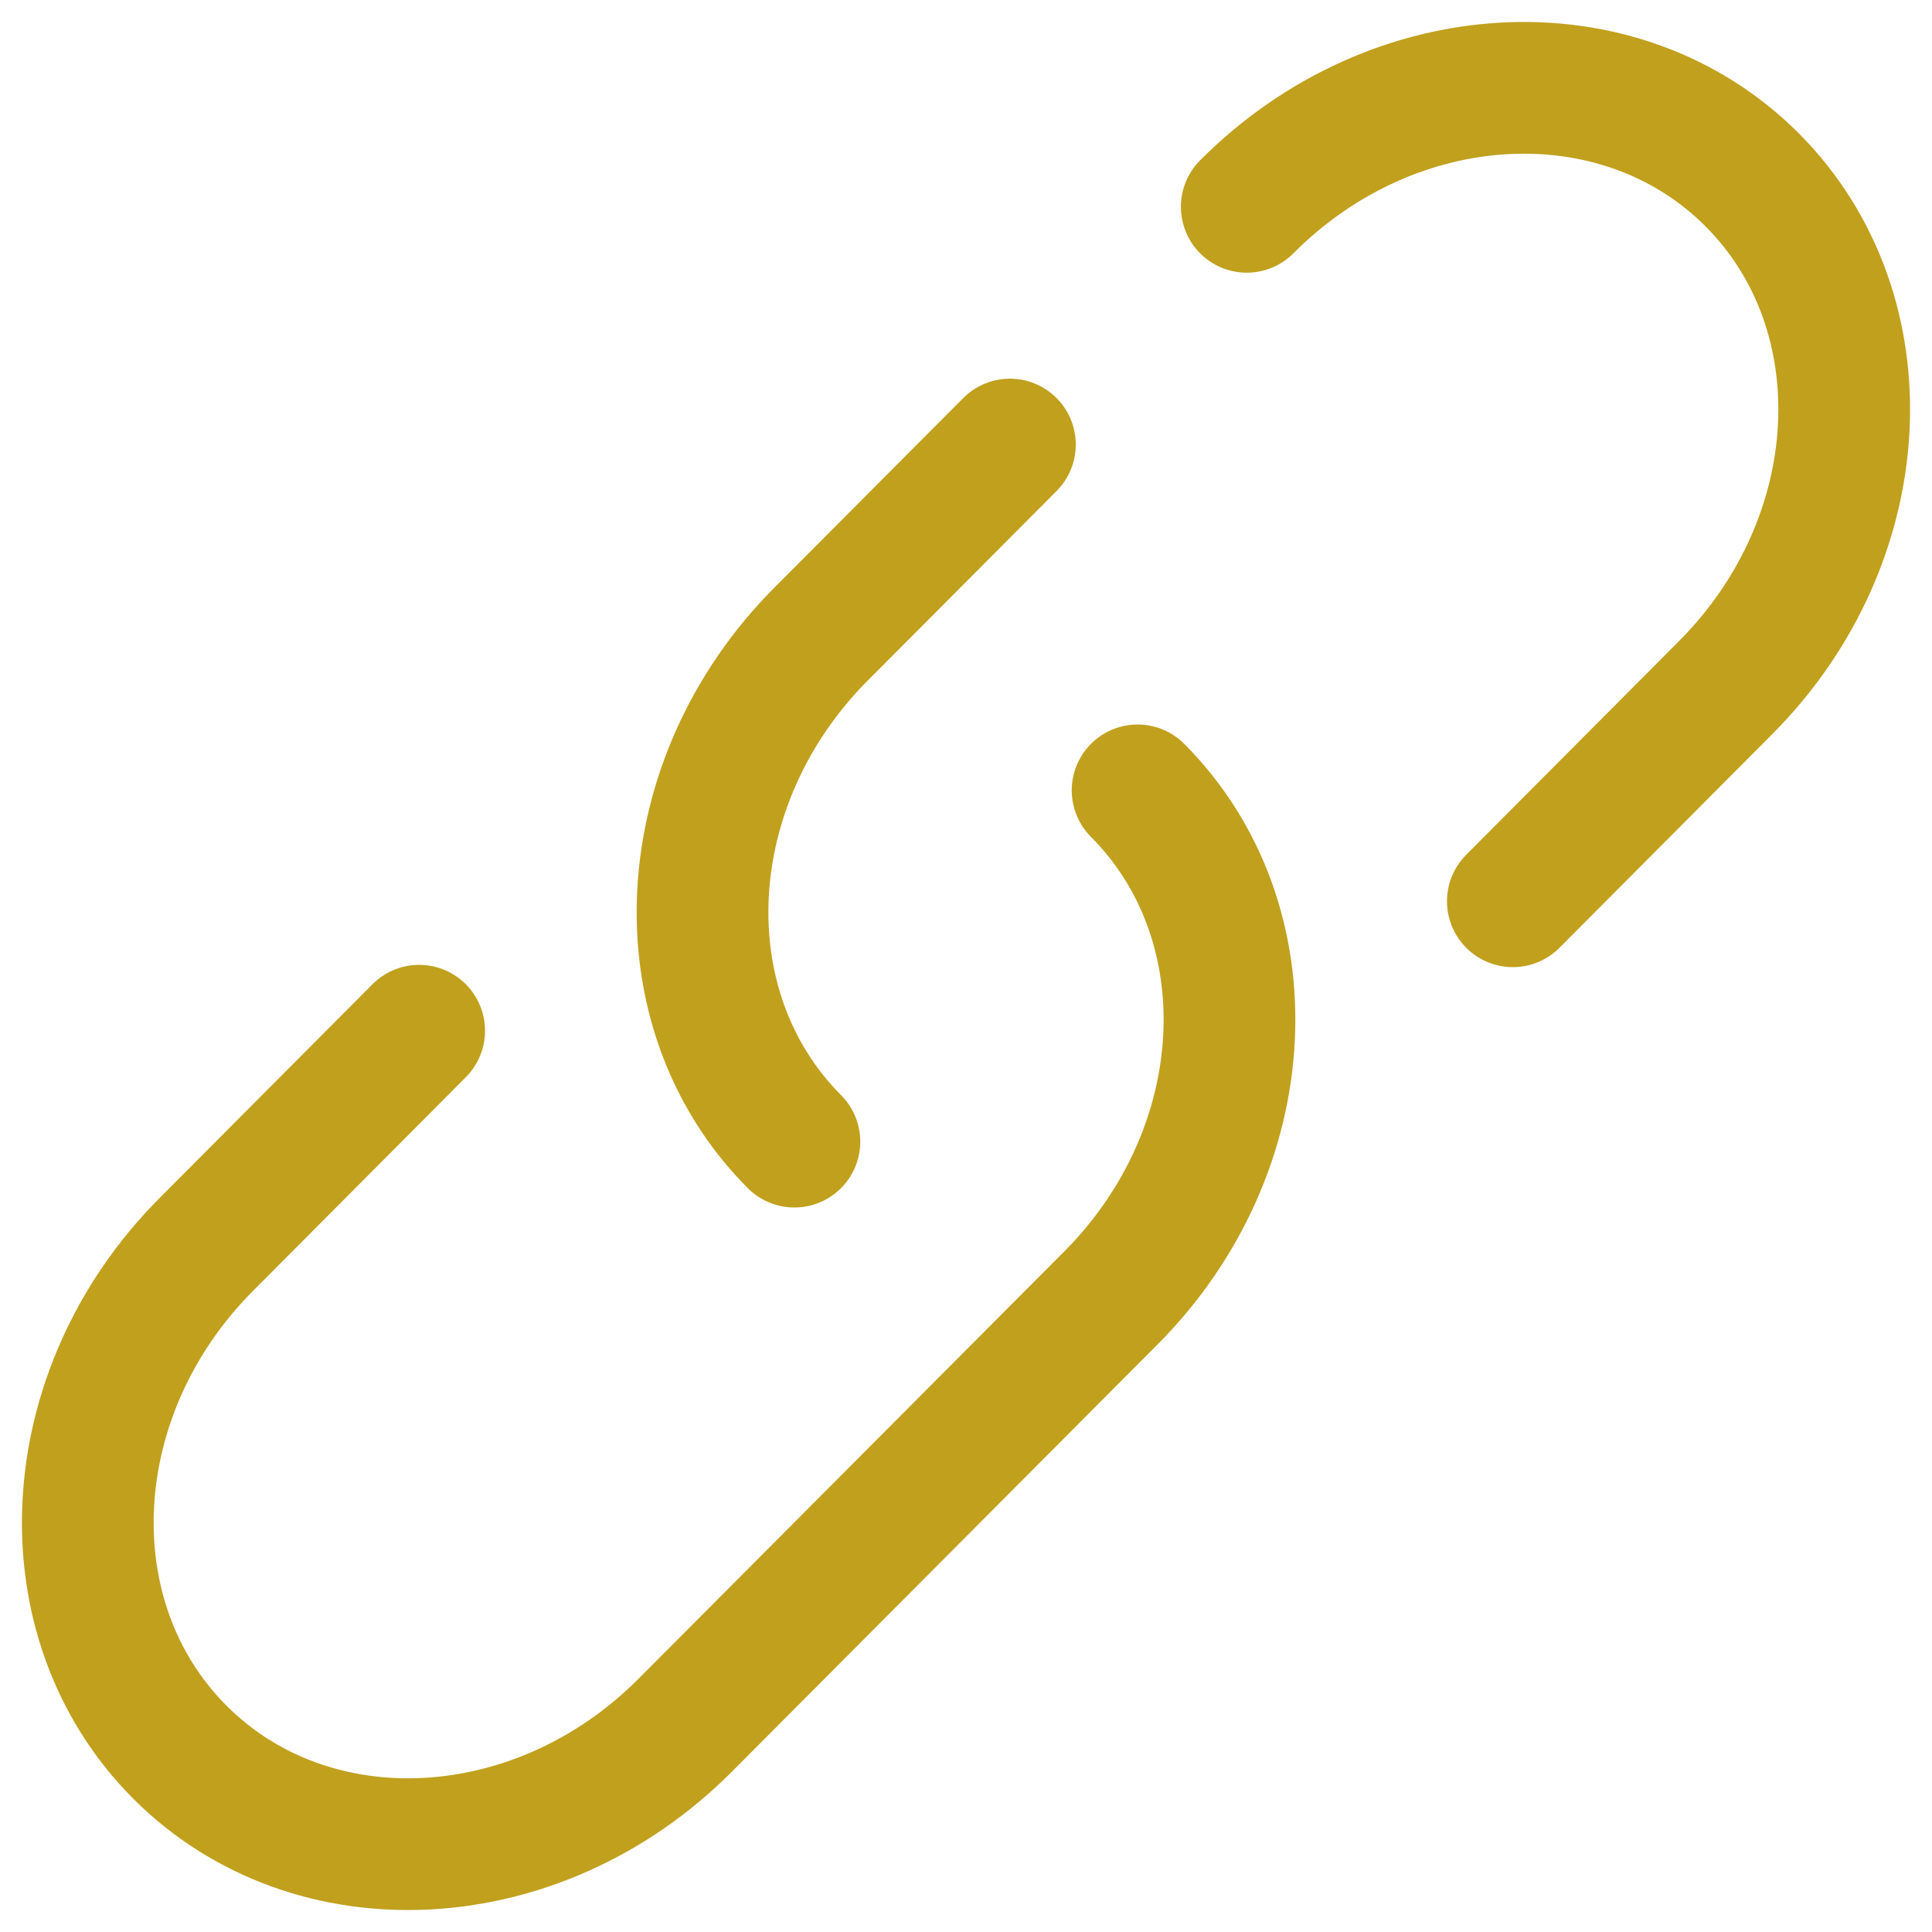           <svg width="22" height="22" viewBox="0 0 22 22" fill="none"
                xmlns="http://www.w3.org/2000/svg">
                <path
                  d="M14.197 2.355C15.87 0.675 18.448 0.539 19.954 2.05C21.46 3.562 21.324 6.15 19.651 7.829L17.227 10.263M9.046 13C7.54 11.488 7.676 8.901 9.349 7.221L11.5 5.062"
                  stroke="#C1A01E" stroke-width="1.5" stroke-linecap="round" />
                <path
                  d="M12.954 9C14.46 10.512 14.324 13.099 12.651 14.779L10.227 17.212L7.803 19.645C6.13 21.325 3.552 21.461 2.046 19.95C0.54 18.438 0.676 15.85 2.349 14.171L4.773 11.737"
                  stroke="#C1A01E" stroke-width="1.5" stroke-linecap="round" />
              </svg>
